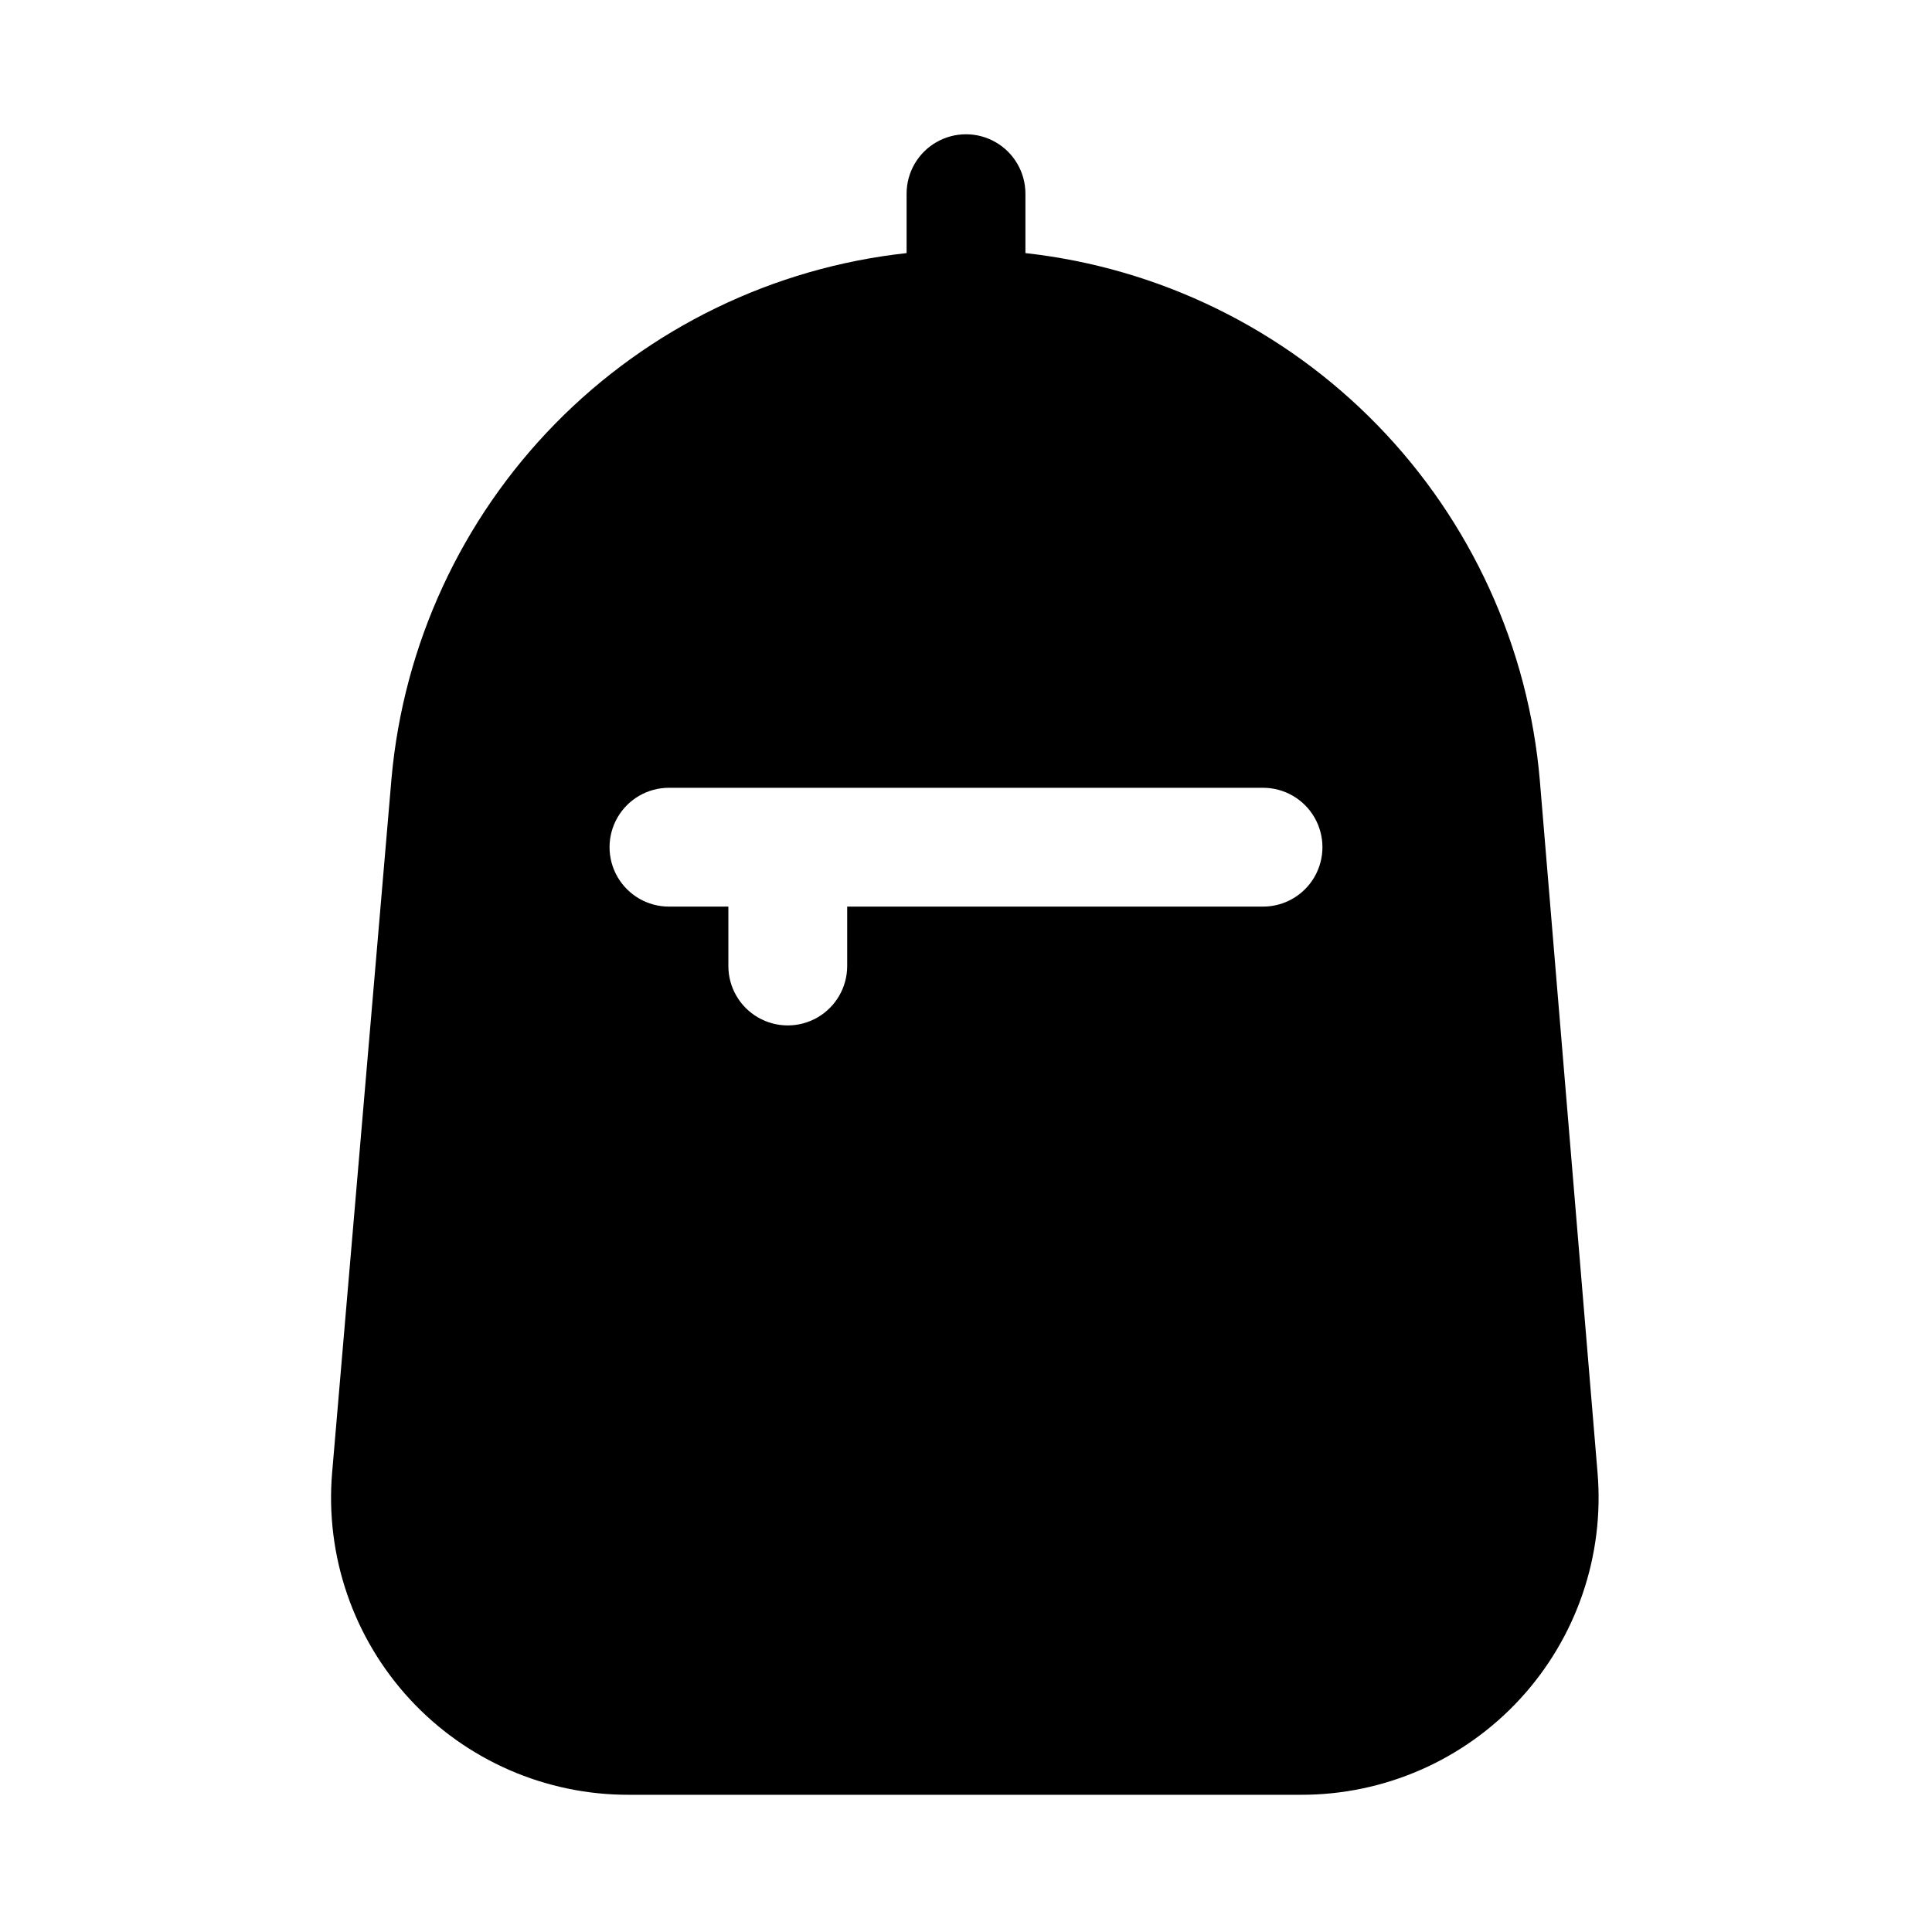 <?xml version="1.0" encoding="UTF-8"?>
<!-- Uploaded to: SVG Repo, www.svgrepo.com, Generator: SVG Repo Mixer Tools -->
<svg fill="#000000" width="800px" height="800px" version="1.1" viewBox="144 144 512 512" xmlns="http://www.w3.org/2000/svg">
 <path d="m552.09 351.04c-2.992-35.512-18.227-68.883-43.094-94.414-24.867-25.527-57.828-41.629-93.25-45.551v-15.746c0-5.625-3-10.82-7.871-13.633s-10.875-2.812-15.746 0-7.871 8.008-7.871 13.633v15.746c-35.328 3.859-68.23 19.832-93.113 45.203-24.883 25.371-40.215 58.578-43.387 93.973l-15.742 184.05-0.004 0.004c-1.852 21.996 5.613 43.762 20.582 59.988 14.969 16.227 36.062 25.422 58.141 25.344h177.91c22.078 0.078 43.172-9.117 58.141-25.344 14.969-16.227 22.434-37.992 20.582-59.988zm-73.367 33.219h-110.21v15.746c0 5.625-3.004 10.82-7.875 13.633-4.871 2.812-10.871 2.812-15.742 0-4.871-2.812-7.871-8.008-7.871-13.633v-15.746h-15.746c-5.625 0-10.82-3-13.633-7.871-2.812-4.871-2.812-10.875 0-15.746 2.812-4.871 8.008-7.871 13.633-7.871h157.44c5.625 0 10.824 3 13.633 7.871 2.812 4.871 2.812 10.875 0 15.746-2.809 4.871-8.008 7.871-13.633 7.871z"/>
</svg>